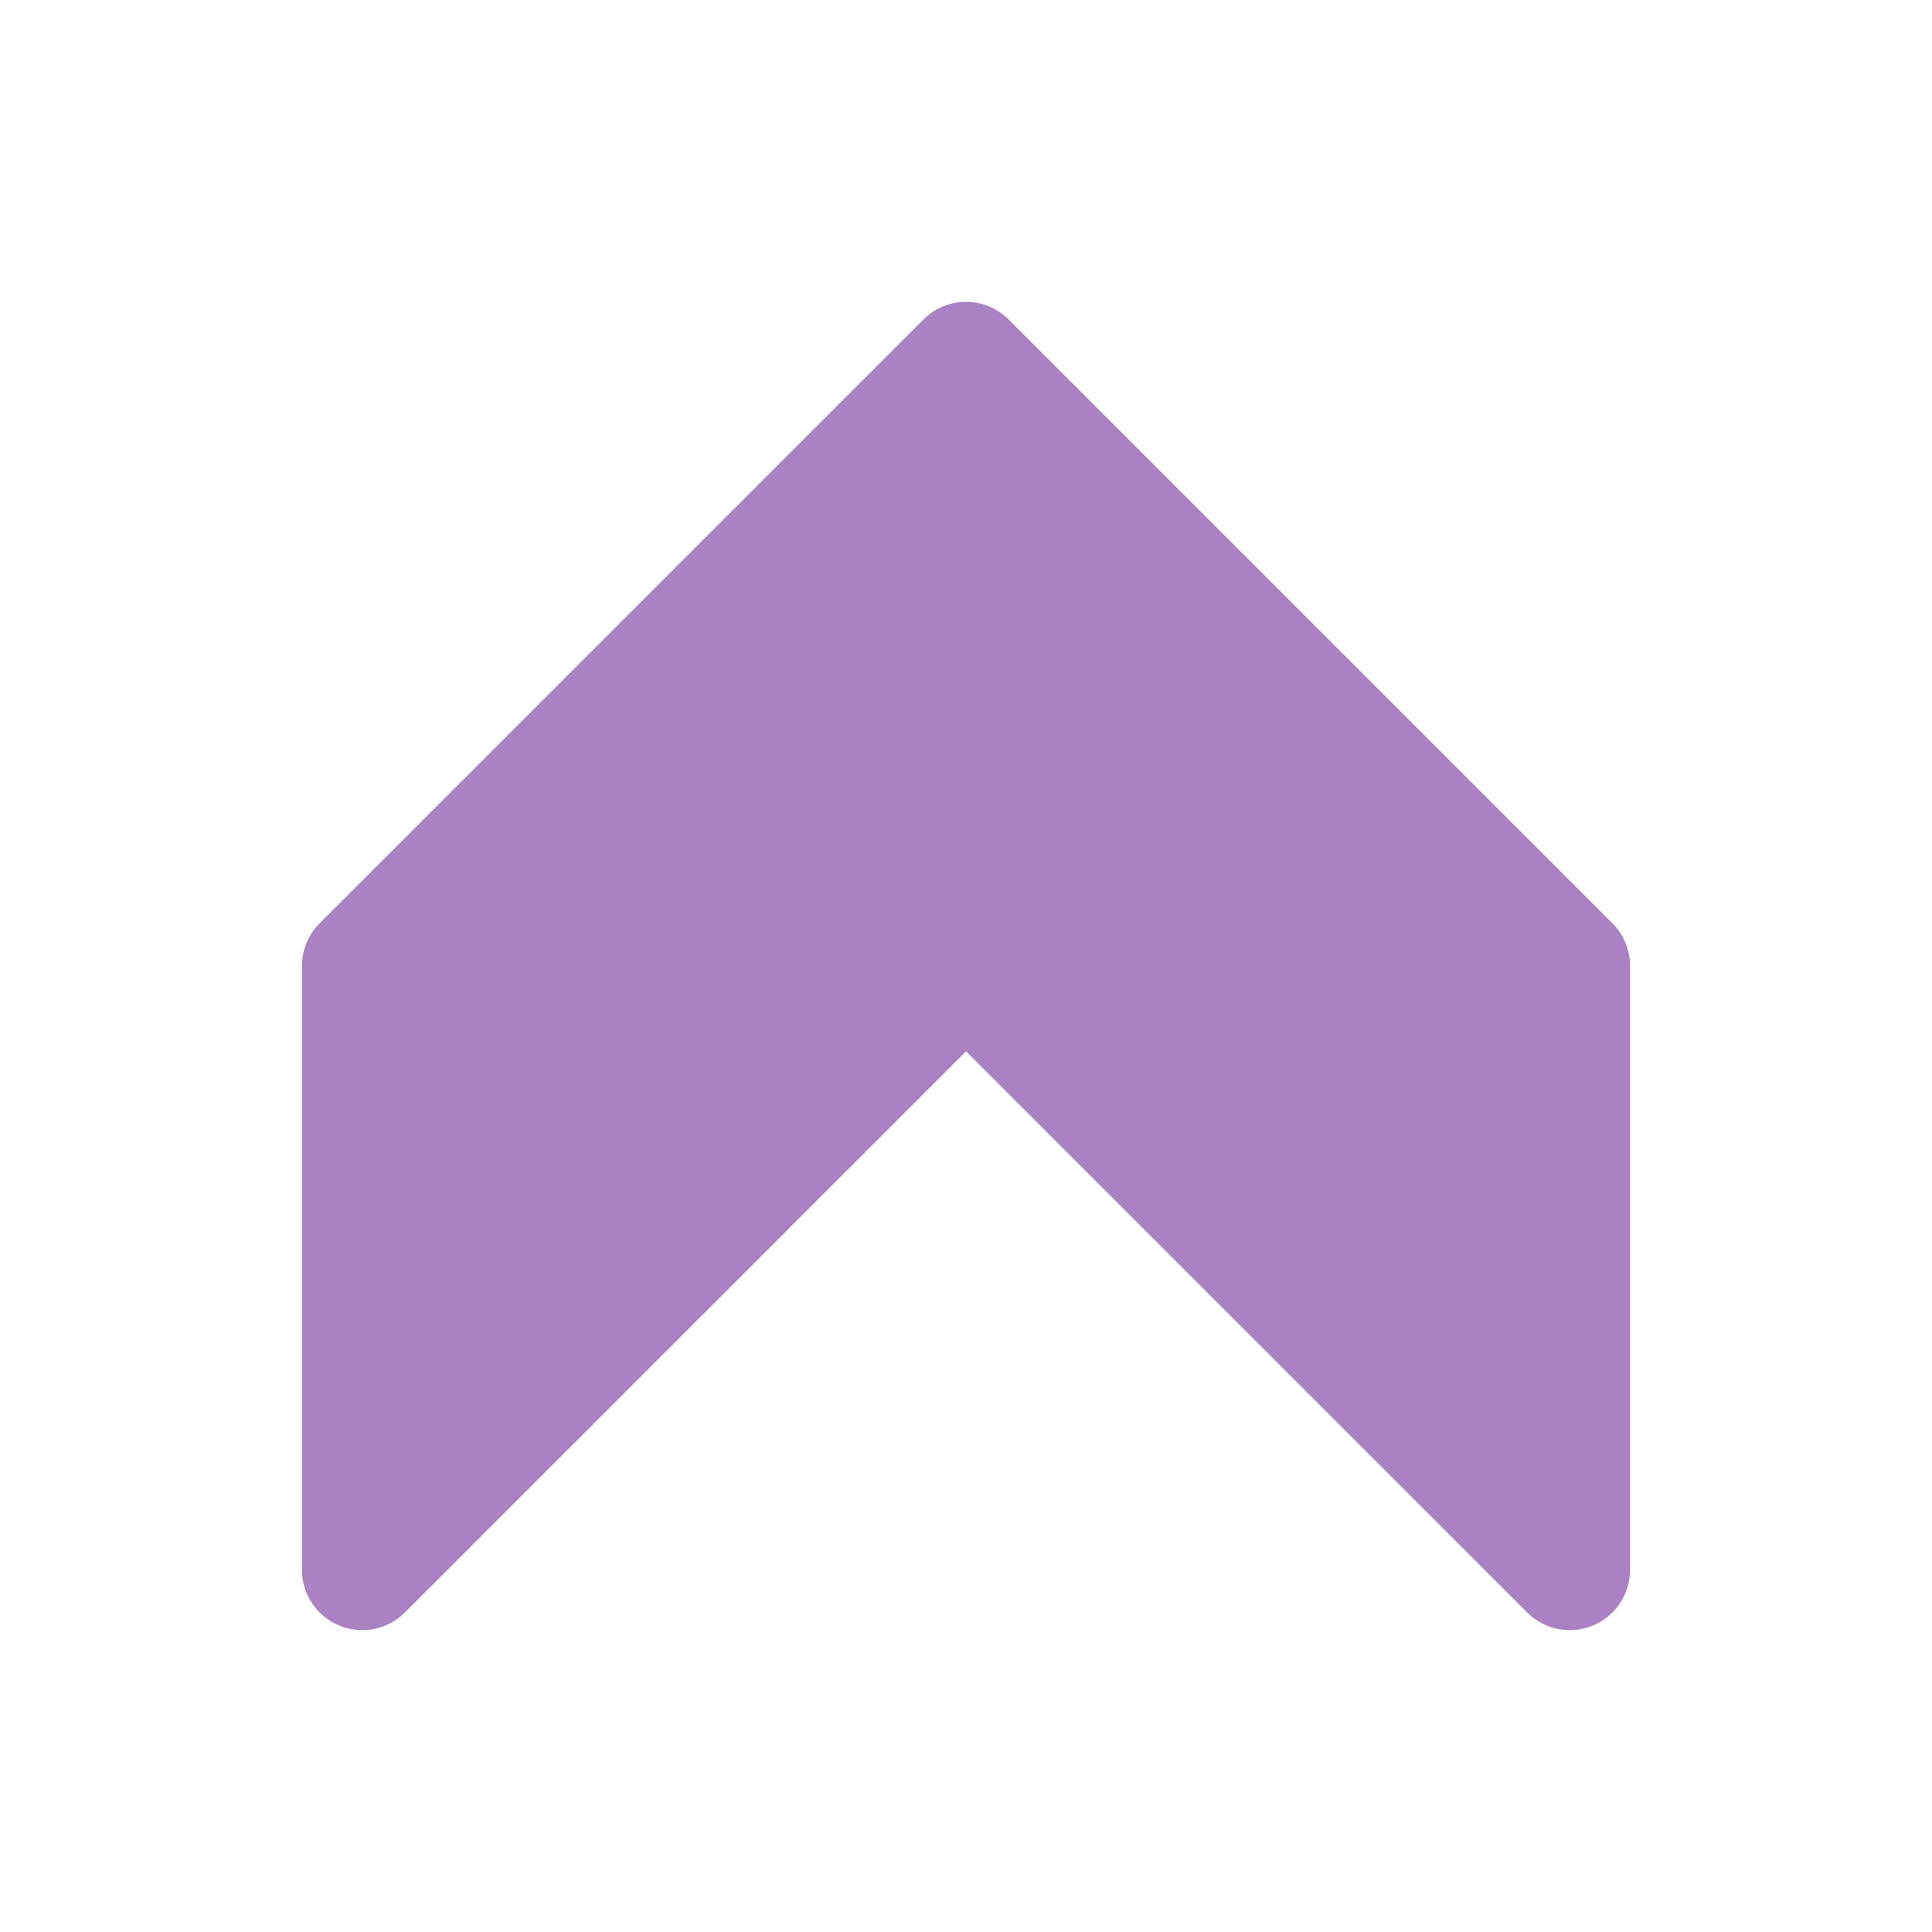 <svg width="22" height="22" viewBox="0 0 22 22" fill="none" xmlns="http://www.w3.org/2000/svg">
<path fill-rule="evenodd" clip-rule="evenodd" d="M18.562 11L18.562 17.875C18.562 18.153 18.395 18.404 18.138 18.51C17.881 18.617 17.586 18.558 17.389 18.361L11 11.972L4.611 18.361C4.414 18.558 4.119 18.617 3.862 18.51C3.605 18.404 3.438 18.153 3.438 17.875L3.438 11C3.438 10.818 3.51 10.643 3.639 10.514L10.514 3.639C10.782 3.37 11.218 3.37 11.486 3.639L18.361 10.514C18.49 10.643 18.562 10.818 18.562 11Z" fill="#AA82C3"/>
</svg>
